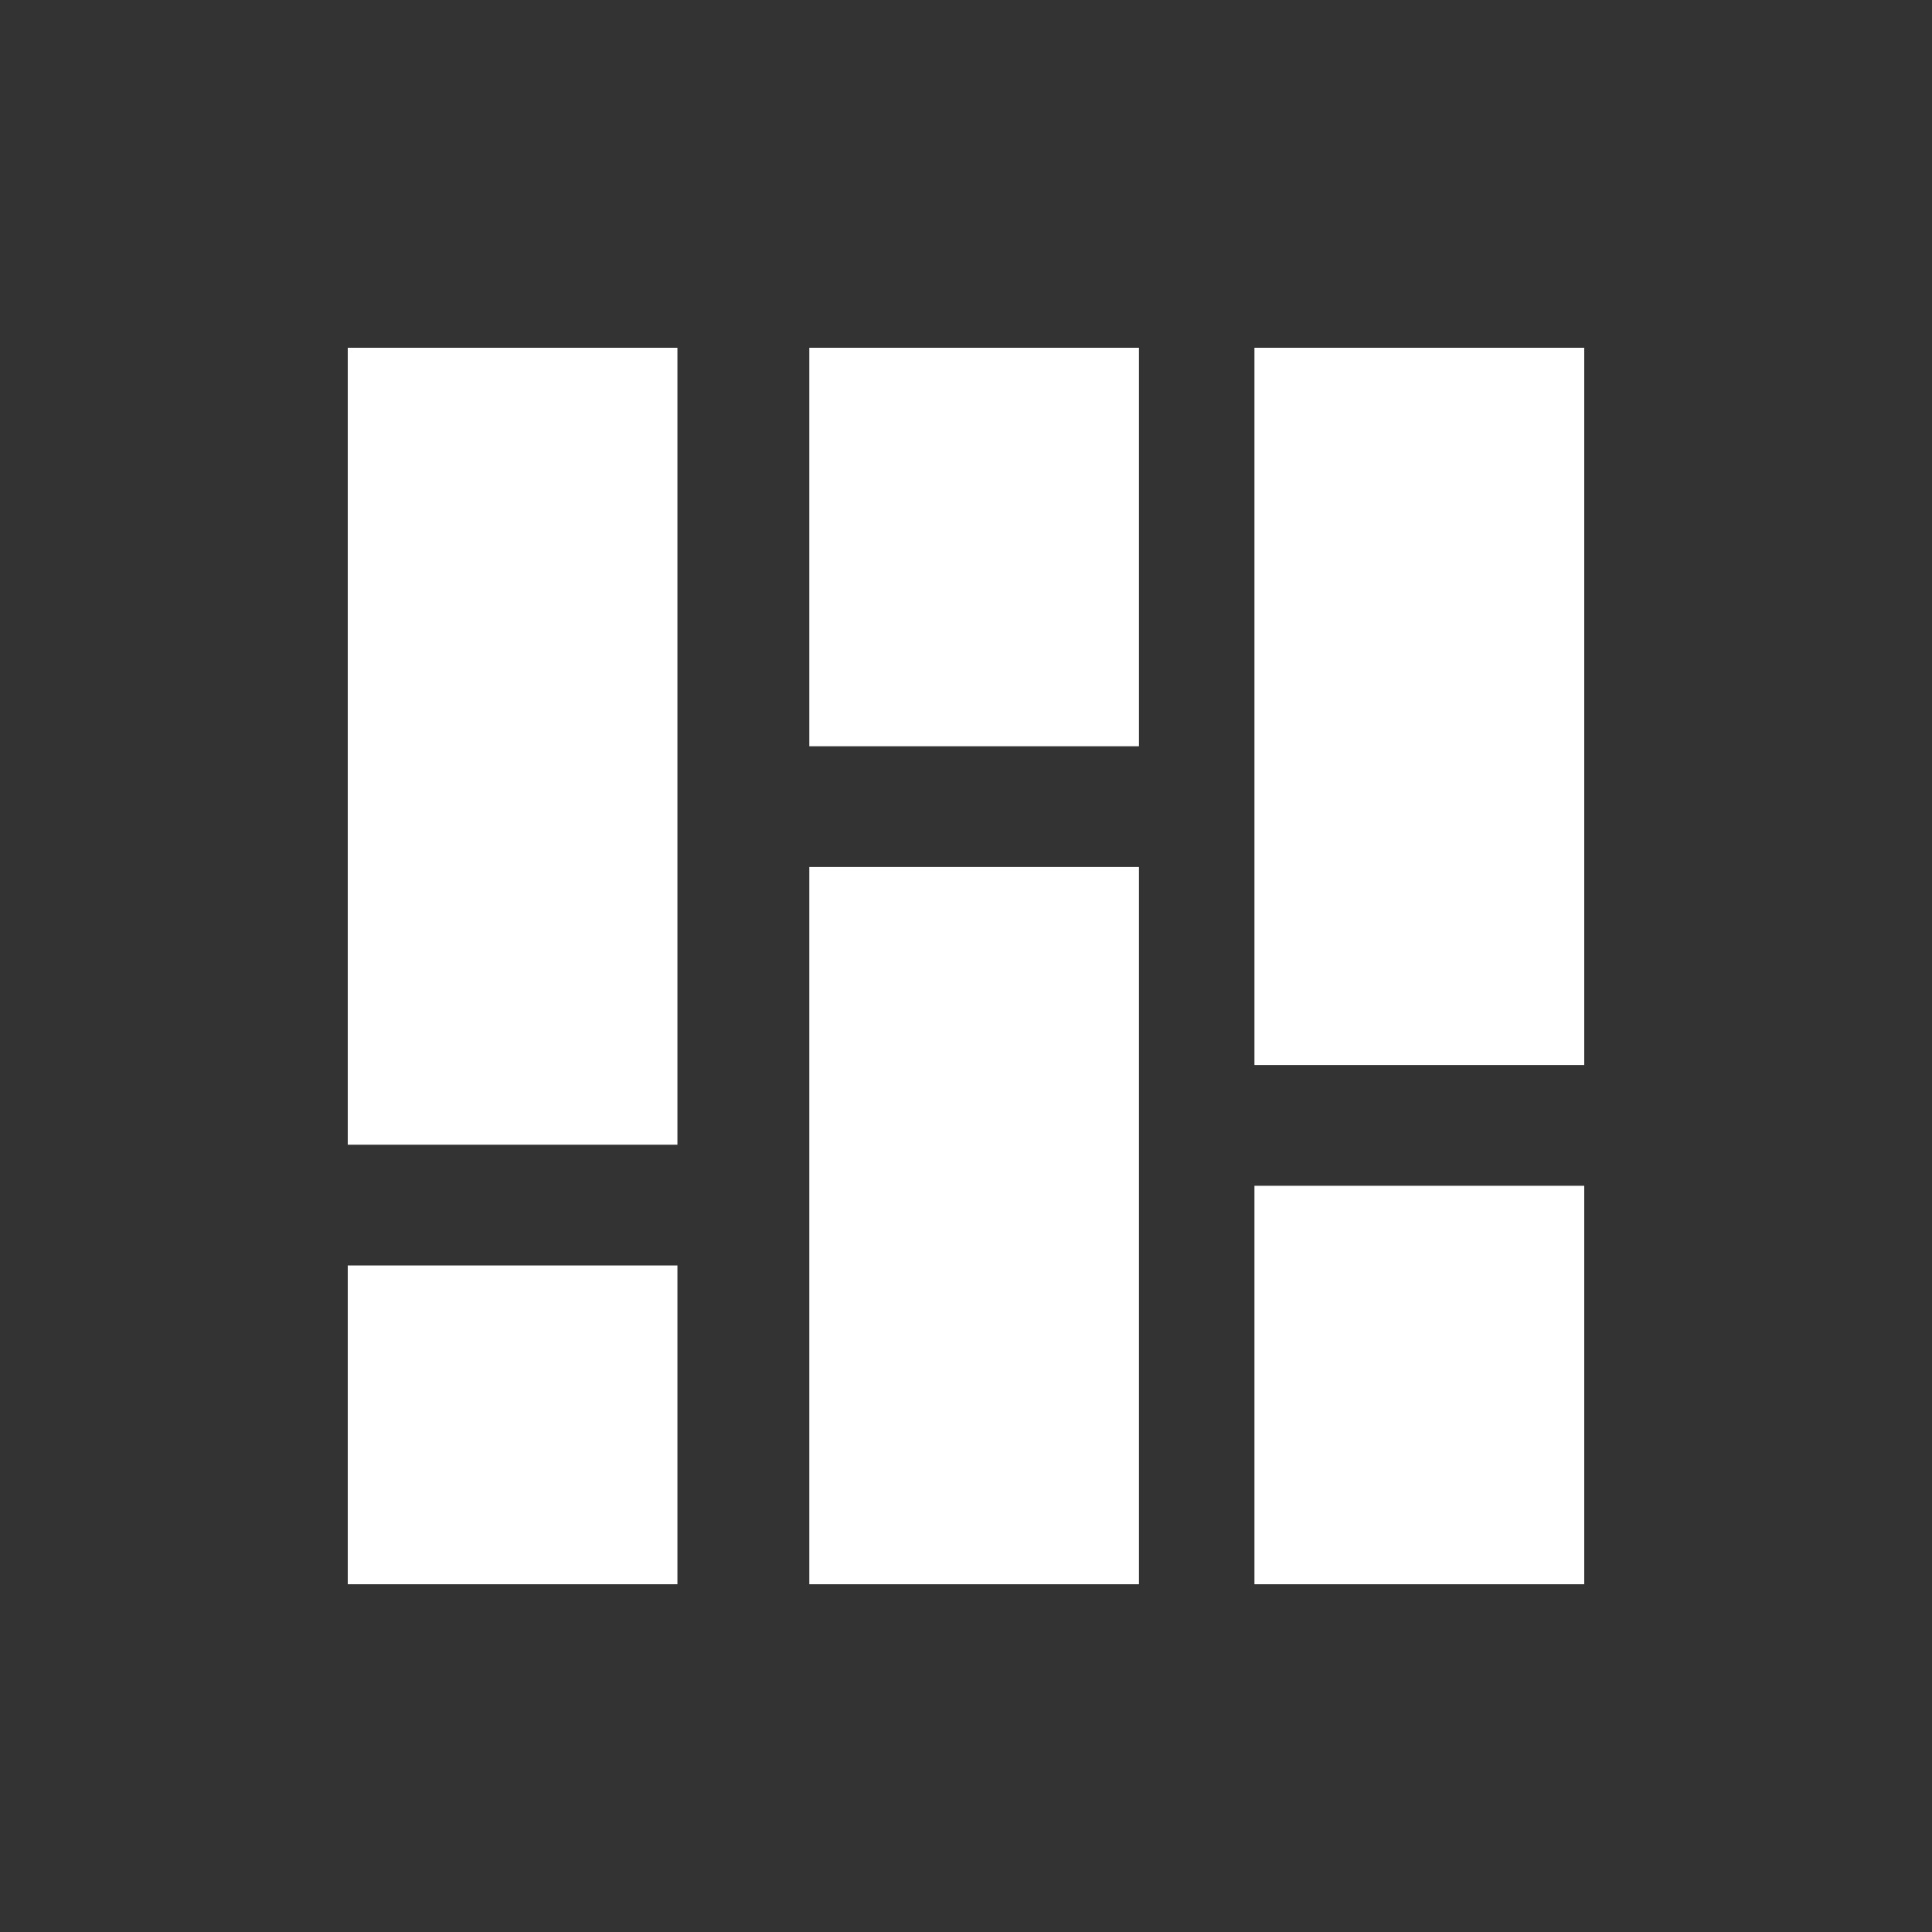 <?xml version="1.0" encoding="UTF-8" standalone="no"?>
<!-- Generator: Adobe Illustrator 16.0.0, SVG Export Plug-In . SVG Version: 6.00 Build 0)  -->

<svg
   xmlns:dc="http://purl.org/dc/elements/1.1/"
   xmlns:cc="http://creativecommons.org/ns#"
   xmlns:rdf="http://www.w3.org/1999/02/22-rdf-syntax-ns#"
   xmlns:svg="http://www.w3.org/2000/svg"
   xmlns="http://www.w3.org/2000/svg"
   xmlns:sodipodi="http://sodipodi.sourceforge.net/DTD/sodipodi-0.dtd"
   xmlns:inkscape="http://www.inkscape.org/namespaces/inkscape"
   version="1.1"
   id="Layer_1"
   x="0px"
   y="0px"
   width="100px"
   height="100px"
   viewBox="0 0 100 100"
   enable-background="new 0 0 100 100"
   xml:space="preserve"
   inkscape:version="0.48.4 r9939"
   sodipodi:docname="vertretungsplan_icon.svg"><rect x="0" y="0" width="100" height="100" fill="#333333" stroke="none"/><defs
   id="defs18" /><sodipodi:namedview
   pagecolor="#ffffff"
   bordercolor="#666666"
   borderopacity="1"
   objecttolerance="10"
   gridtolerance="10"
   guidetolerance="10"
   inkscape:pageopacity="0"
   inkscape:pageshadow="2"
   inkscape:window-width="640"
   inkscape:window-height="480"
   id="namedview16"
   showgrid="false"
   inkscape:zoom="2.36"
   inkscape:cx="50"
   inkscape:cy="50"
   inkscape:window-x="0"
   inkscape:window-y="0"
   inkscape:window-maximized="0"
   inkscape:current-layer="Layer_1" />
<g
   id="Your_Icon"
   style="fill:#ffffff">
	<rect
   x="18"
   y="18"
   width="17.063"
   height="41.25"
   id="rect4"
   style="fill:#ffffff" />
	<rect
   x="64.93"
   y="61.376"
   width="17.07"
   height="20.624"
   id="rect6"
   style="fill:#ffffff" />
	<rect
   x="18"
   y="65.501"
   width="17.063"
   height="16.499"
   id="rect8"
   style="fill:#ffffff" />
	<rect
   x="41.89"
   y="18"
   width="17.063"
   height="20.626"
   id="rect10"
   style="fill:#ffffff" />
	<rect
   x="41.89"
   y="44.875"
   width="17.063"
   height="37.125"
   id="rect12"
   style="fill:#ffffff" />
	<rect
   x="64.93"
   y="18"
   width="17.07"
   height="37.125"
   id="rect14"
   style="fill:#ffffff" />
</g>
</svg>